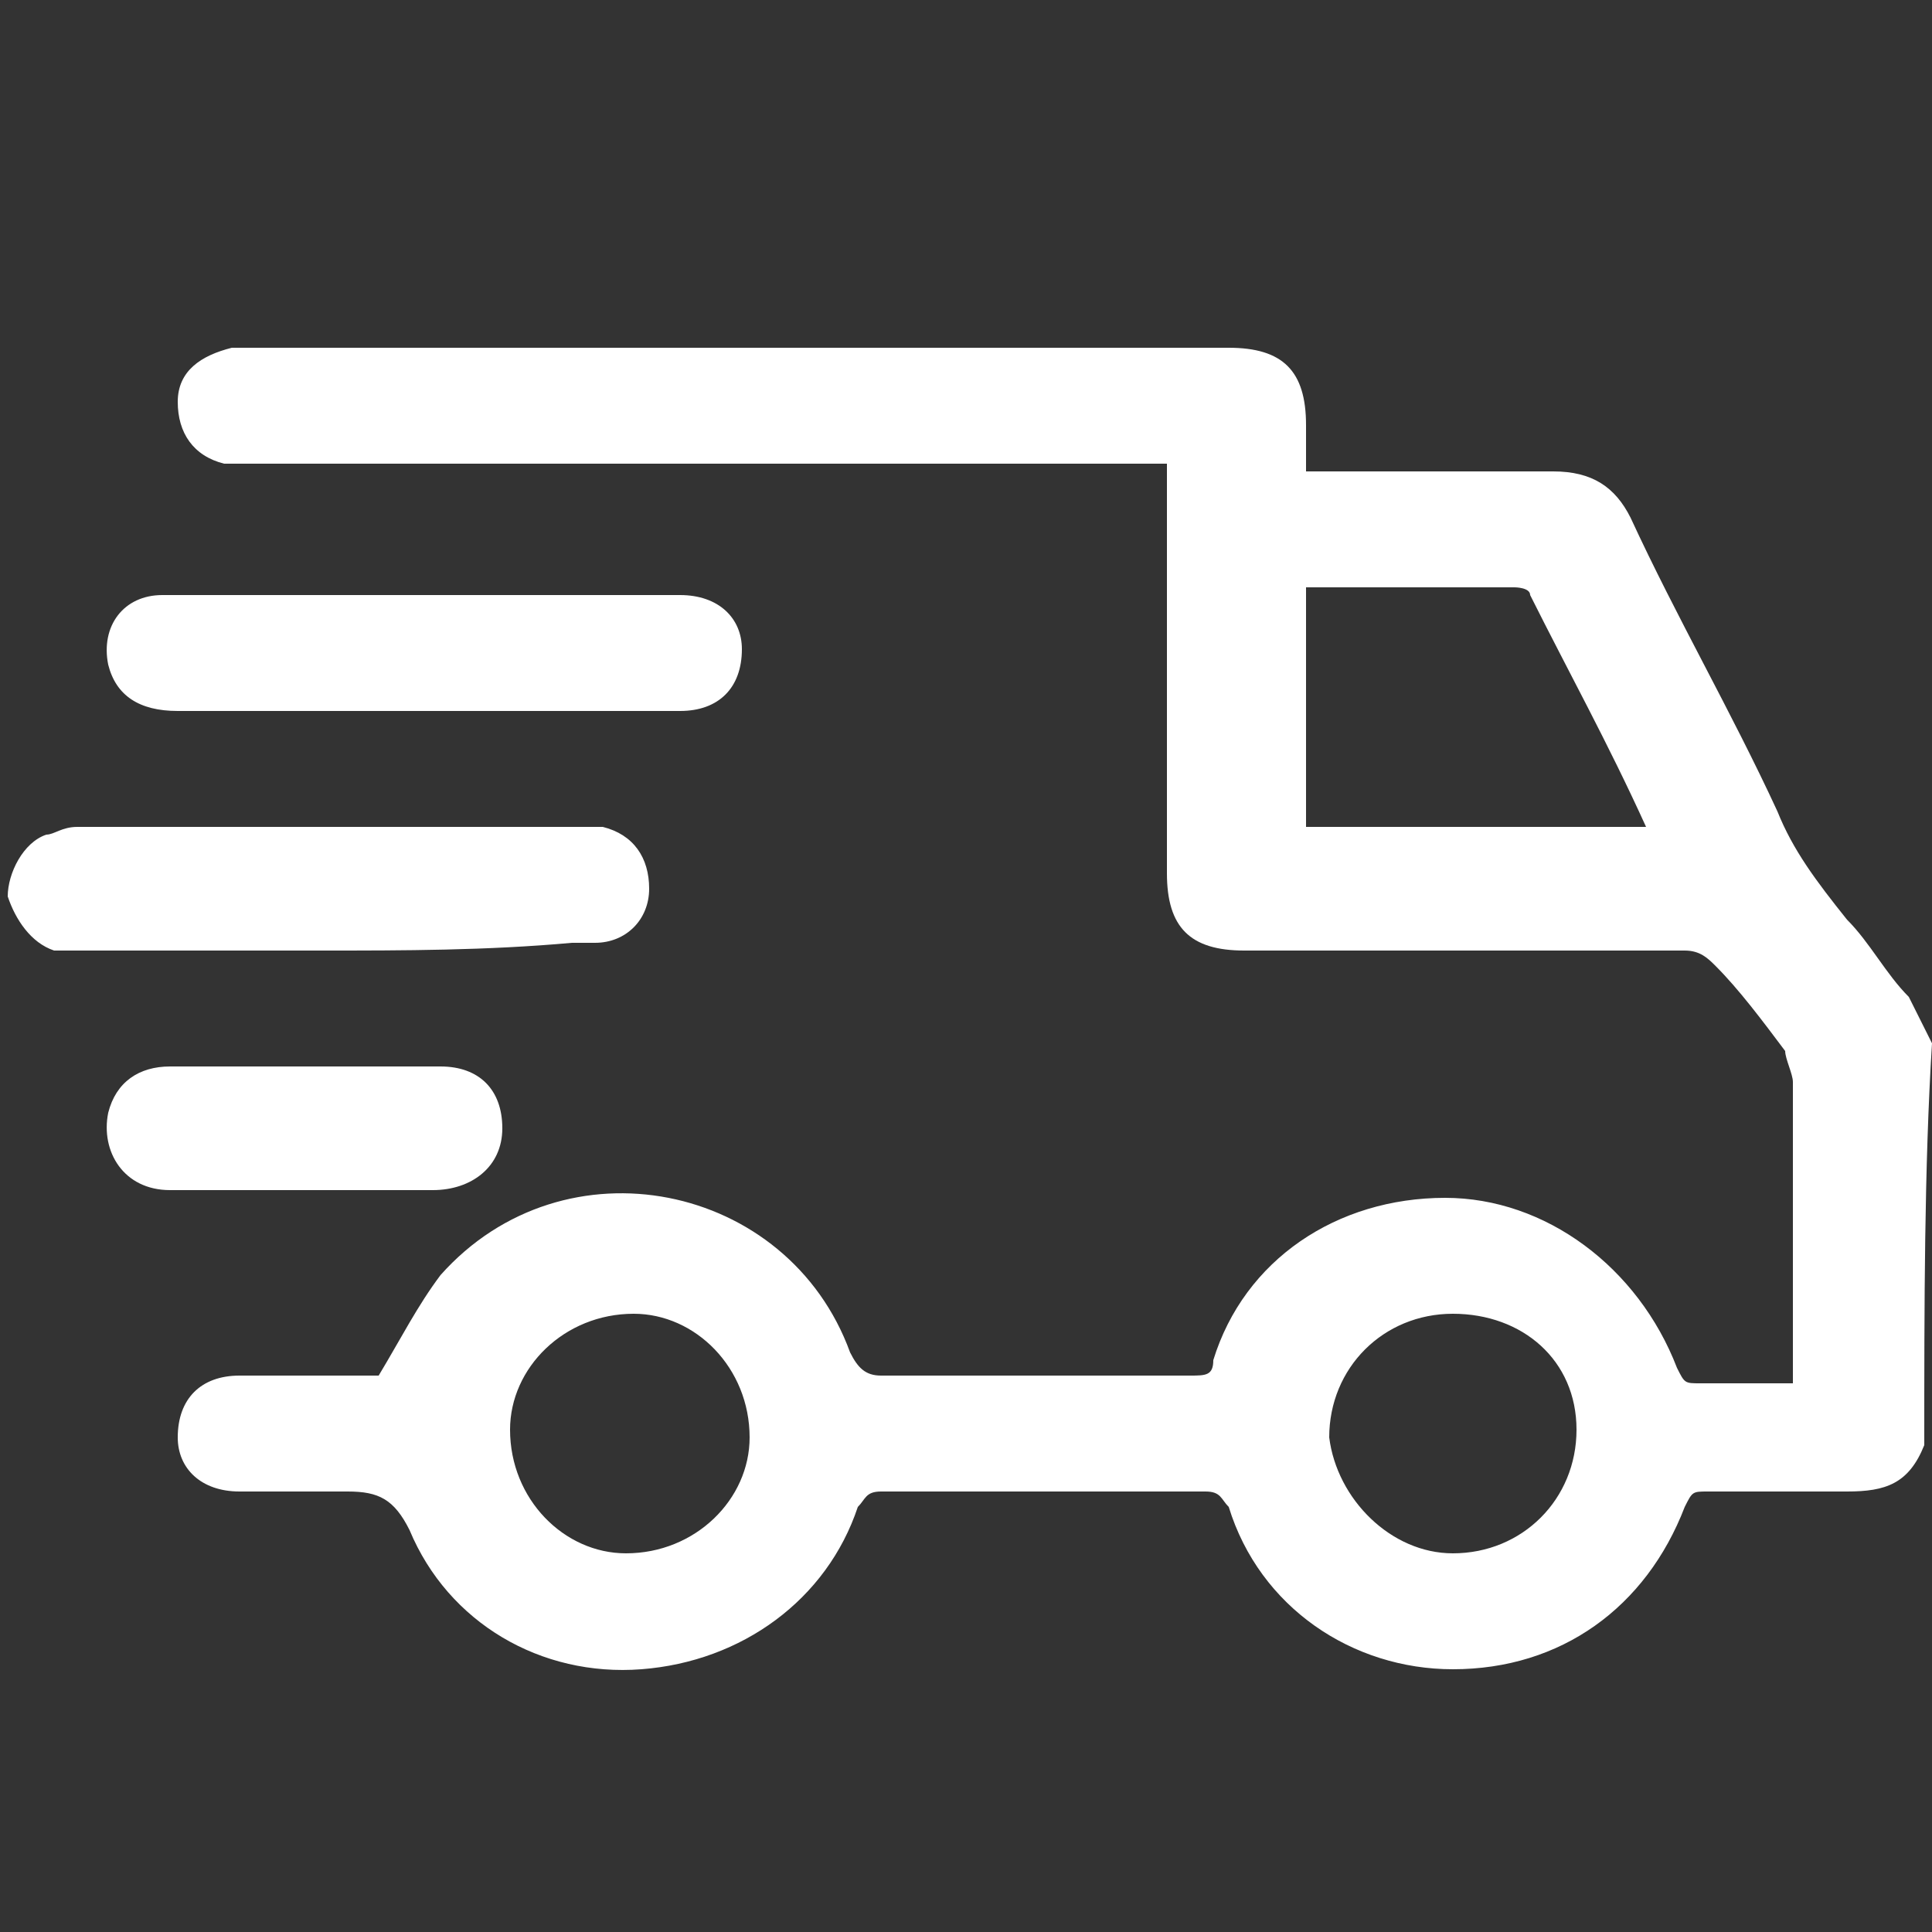 <?xml version="1.0" encoding="utf-8"?>
<!-- Generator: Adobe Illustrator 28.0.0, SVG Export Plug-In . SVG Version: 6.00 Build 0)  -->
<svg version="1.1" id="Слой_1" xmlns="http://www.w3.org/2000/svg" xmlns:xlink="http://www.w3.org/1999/xlink" x="0px" y="0px"
	 viewBox="0 0 25 25" style="enable-background:new 0 0 25 25;" xml:space="preserve">
<rect x="0" y="0" width="25" height="25" fill="#333333" stroke="none"/>
<style type="text/css">
	.st0{fill:#FFFFFF;}
</style>
<g>
	<path class="st0" d="M24.9,18.7c-0.2,0.5-0.5,0.6-1,0.6c-0.6,0-1.2,0-1.8,0c-0.2,0-0.2,0-0.3,0.2c-0.5,1.3-1.6,2.1-3,2.1
		c-1.3,0-2.5-0.8-2.9-2.1c-0.1-0.1-0.1-0.2-0.3-0.2c-1.4,0-2.8,0-4.2,0c-0.2,0-0.2,0.1-0.3,0.2c-0.4,1.2-1.5,2-2.8,2.1
		C7,21.7,5.8,21,5.3,19.8c-0.2-0.4-0.4-0.5-0.8-0.5c-0.5,0-0.9,0-1.4,0c-0.5,0-0.8-0.3-0.8-0.7c0-0.5,0.3-0.8,0.8-0.8
		c0.4,0,0.8,0,1.1,0c0.3,0,0.5,0,0.7,0c0.3-0.5,0.5-0.9,0.8-1.3c1.6-1.8,4.5-1.2,5.3,1c0.1,0.2,0.2,0.3,0.4,0.3c1.3,0,2.7,0,4,0
		c0.2,0,0.3,0,0.3-0.2c0.4-1.3,1.6-2.1,3-2.1c1.3,0,2.5,0.9,3,2.2c0.1,0.2,0.1,0.2,0.3,0.2c0.4,0,0.8,0,1.2,0c0-0.1,0-0.2,0-0.3
		c0-1.2,0-2.4,0-3.6c0-0.1-0.1-0.3-0.1-0.4c-0.3-0.4-0.6-0.8-0.9-1.1c-0.1-0.1-0.2-0.2-0.4-0.2c-1.9,0-3.8,0-5.7,0c-0.7,0-1-0.3-1-1
		c0-1.7,0-3.3,0-5c0-0.1,0-0.2,0-0.3c-0.1,0-0.2,0-0.3,0C11.1,6,7.2,6,3.3,6C3.2,6,3,6,2.9,6C2.5,5.9,2.3,5.6,2.3,5.2
		c0-0.4,0.3-0.6,0.7-0.7c0.1,0,0.2,0,0.3,0c4.2,0,8.4,0,12.6,0c0.7,0,1,0.3,1,1c0,0.2,0,0.4,0,0.6c0.1,0,0.2,0,0.3,0
		c1,0,1.9,0,2.9,0c0.5,0,0.8,0.2,1,0.6c0.6,1.3,1.3,2.5,1.9,3.8c0.2,0.5,0.5,0.9,0.9,1.4c0.3,0.3,0.5,0.7,0.8,1
		c0.1,0.2,0.2,0.4,0.3,0.6C24.9,15.1,24.9,16.9,24.9,18.7z M21.3,10.7C21.3,10.7,21.3,10.6,21.3,10.7c-0.5-1.1-1-2-1.5-3
		c0-0.1-0.2-0.1-0.2-0.1c-0.8,0-1.7,0-2.5,0c-0.1,0-0.1,0-0.2,0c0,1,0,2.1,0,3.1C18.4,10.7,19.8,10.7,21.3,10.7z M18.8,20.1
		c0.9,0,1.6-0.7,1.6-1.6c0-0.9-0.7-1.5-1.6-1.5c-0.9,0-1.6,0.7-1.6,1.6C17.3,19.4,18,20.1,18.8,20.1z M9.7,18.6
		C9.7,17.7,9,17,8.2,17c-0.9,0-1.6,0.7-1.6,1.5c0,0.9,0.7,1.6,1.5,1.6C9,20.1,9.7,19.4,9.7,18.6z"/>
	<path class="st0" d="M4.2,12.3c-1,0-2.1,0-3.1,0c-0.1,0-0.3,0-0.4,0c-0.3-0.1-0.5-0.4-0.6-0.7c0-0.3,0.2-0.7,0.5-0.8
		c0.1,0,0.2-0.1,0.4-0.1c2.2,0,4.3,0,6.5,0c0.1,0,0.2,0,0.3,0c0.4,0.1,0.6,0.4,0.6,0.8c0,0.4-0.3,0.7-0.7,0.7c-0.1,0-0.2,0-0.3,0
		C6.3,12.3,5.2,12.3,4.2,12.3z"/>
	<path class="st0" d="M5.5,7.7c1.1,0,2.2,0,3.3,0c0.5,0,0.8,0.3,0.8,0.7c0,0.5-0.3,0.8-0.8,0.8c-0.4,0-0.8,0-1.1,0
		c-1.8,0-3.6,0-5.4,0C1.8,9.2,1.5,9,1.4,8.6C1.3,8.1,1.6,7.7,2.1,7.7c0.7,0,1.4,0,2.2,0C4.7,7.7,5.1,7.7,5.5,7.7z"/>
	<path class="st0" d="M4,15.4c-0.6,0-1.2,0-1.8,0c-0.6,0-0.9-0.5-0.8-1c0.1-0.4,0.4-0.6,0.8-0.6c0.7,0,1.3,0,2,0c0.5,0,1,0,1.5,0
		c0.5,0,0.8,0.3,0.8,0.8c0,0.5-0.4,0.8-0.9,0.8C5.1,15.4,4.5,15.4,4,15.4z"/>
</g>
</svg>
